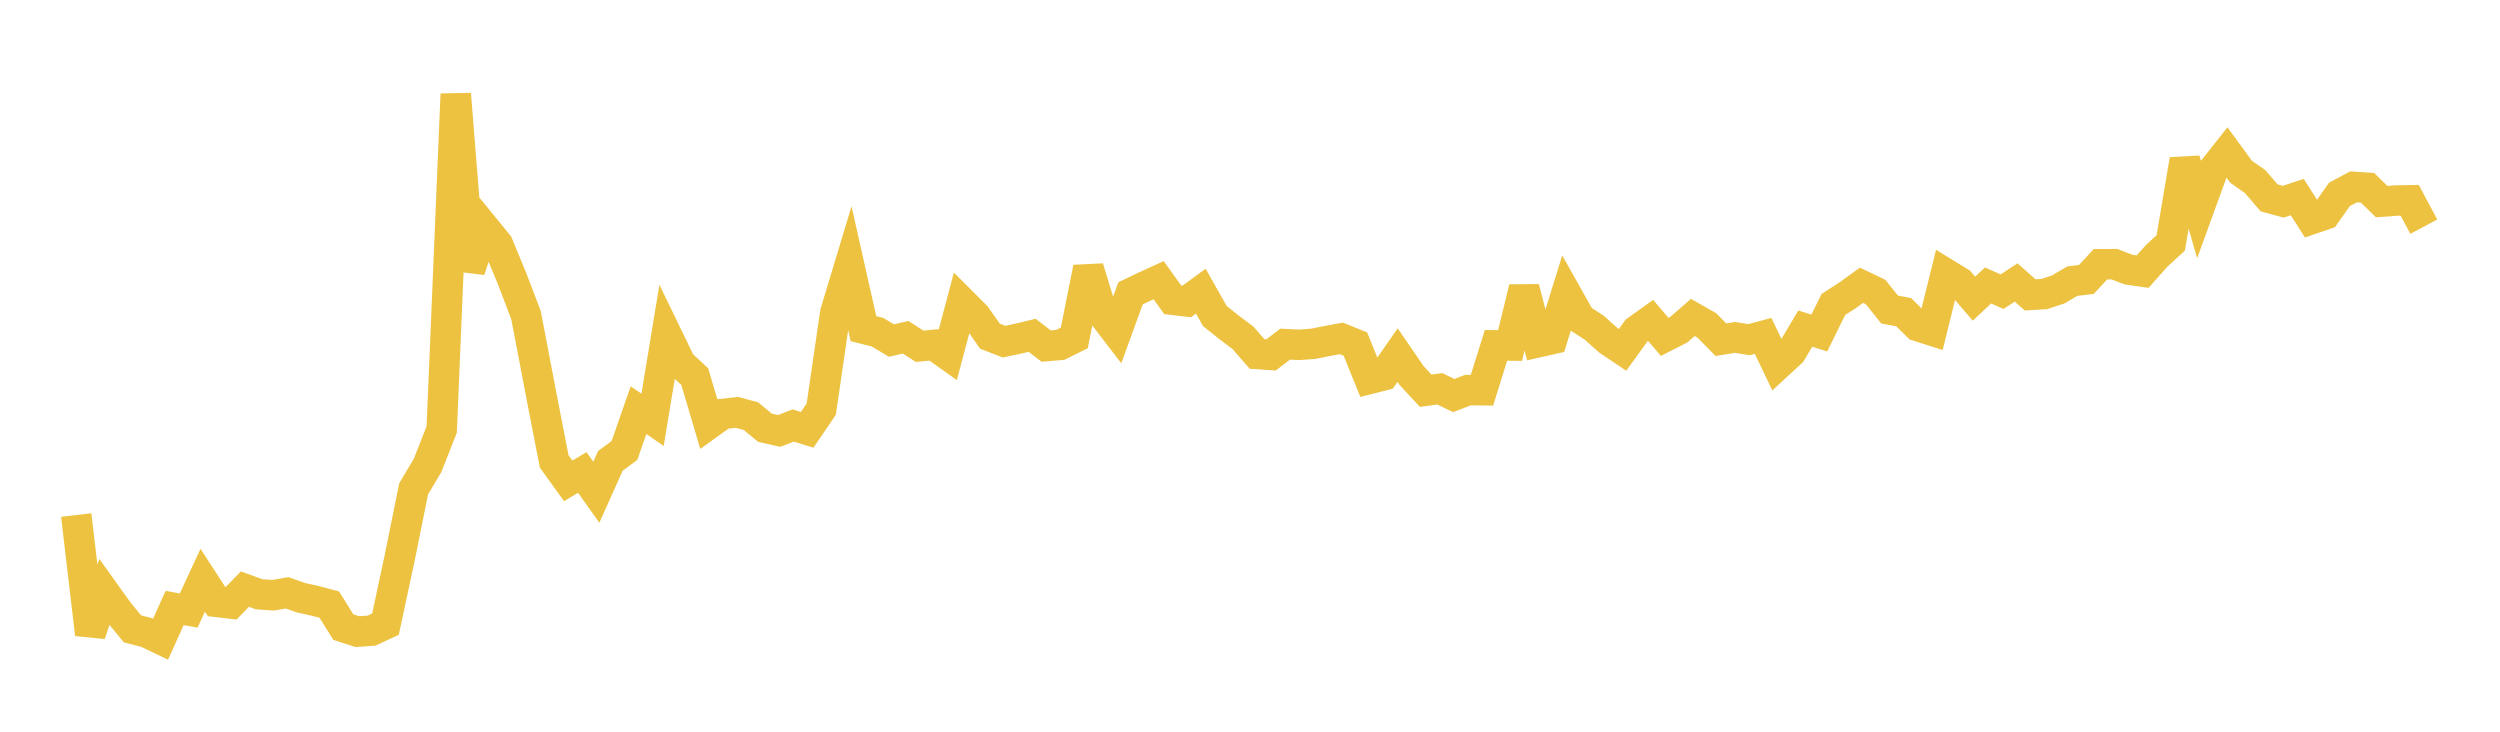 <svg width="164" height="48" xmlns="http://www.w3.org/2000/svg" xmlns:xlink="http://www.w3.org/1999/xlink"><path fill="none" stroke="rgb(237,194,64)" stroke-width="2" d="M5,33.786L5.922,41.609L6.844,38.841L7.766,40.128L8.689,41.253L9.611,41.492L10.533,41.933L11.455,39.884L12.377,40.052L13.299,38.063L14.222,39.484L15.144,39.592L16.066,38.645L16.988,38.982L17.91,39.05L18.832,38.891L19.754,39.213L20.677,39.418L21.599,39.66L22.521,41.138L23.443,41.436L24.365,41.371L25.287,40.946L26.21,36.641L27.132,32.076L28.054,30.519L28.976,28.173L29.898,6.169L30.82,17.727L31.743,14.903L32.665,16.033L33.587,18.264L34.509,20.679L35.431,25.51L36.353,30.267L37.275,31.547L38.198,30.993L39.12,32.289L40.042,30.231L40.964,29.552L41.886,26.907L42.808,27.54L43.731,21.949L44.653,23.851L45.575,24.703L46.497,27.817L47.419,27.154L48.341,27.053L49.263,27.3L50.186,28.062L51.108,28.269L52.03,27.914L52.952,28.196L53.874,26.839L54.796,20.513L55.719,17.459L56.641,21.56L57.563,21.792L58.485,22.341L59.407,22.125L60.329,22.715L61.251,22.627L62.174,23.284L63.096,19.816L64.018,20.739L64.94,22.053L65.862,22.412L66.784,22.218L67.707,21.995L68.629,22.702L69.551,22.625L70.473,22.166L71.395,17.567L72.317,20.573L73.24,21.776L74.162,19.243L75.084,18.801L76.006,18.38L76.928,19.664L77.85,19.773L78.772,19.099L79.695,20.731L80.617,21.468L81.539,22.16L82.461,23.221L83.383,23.282L84.305,22.576L85.228,22.621L86.15,22.551L87.072,22.369L87.994,22.2L88.916,22.573L89.838,24.855L90.76,24.621L91.683,23.297L92.605,24.641L93.527,25.632L94.449,25.506L95.371,25.948L96.293,25.591L97.216,25.599L98.138,22.655L99.06,22.666L99.982,18.886L100.904,22.448L101.826,22.241L102.749,19.269L103.671,20.907L104.593,21.506L105.515,22.332L106.437,22.952L107.359,21.679L108.281,21.019L109.204,22.1L110.126,21.628L111.048,20.824L111.97,21.348L112.892,22.284L113.814,22.135L114.737,22.282L115.659,22.036L116.581,23.959L117.503,23.108L118.425,21.558L119.347,21.845L120.269,19.974L121.192,19.38L122.114,18.714L123.036,19.154L123.958,20.306L124.88,20.479L125.802,21.39L126.725,21.684L127.647,17.954L128.569,18.518L129.491,19.591L130.413,18.727L131.335,19.135L132.257,18.53L133.18,19.346L134.102,19.289L135.024,18.986L135.946,18.441L136.868,18.33L137.79,17.334L138.713,17.332L139.635,17.686L140.557,17.818L141.479,16.782L142.401,15.936L143.323,10.475L144.246,13.705L145.168,11.169L146.09,10.002L147.012,11.264L147.934,11.91L148.856,12.98L149.778,13.233L150.701,12.929L151.623,14.378L152.545,14.062L153.467,12.752L154.389,12.259L155.311,12.32L156.234,13.226L157.156,13.157L158.078,13.141L159,14.869"></path></svg>